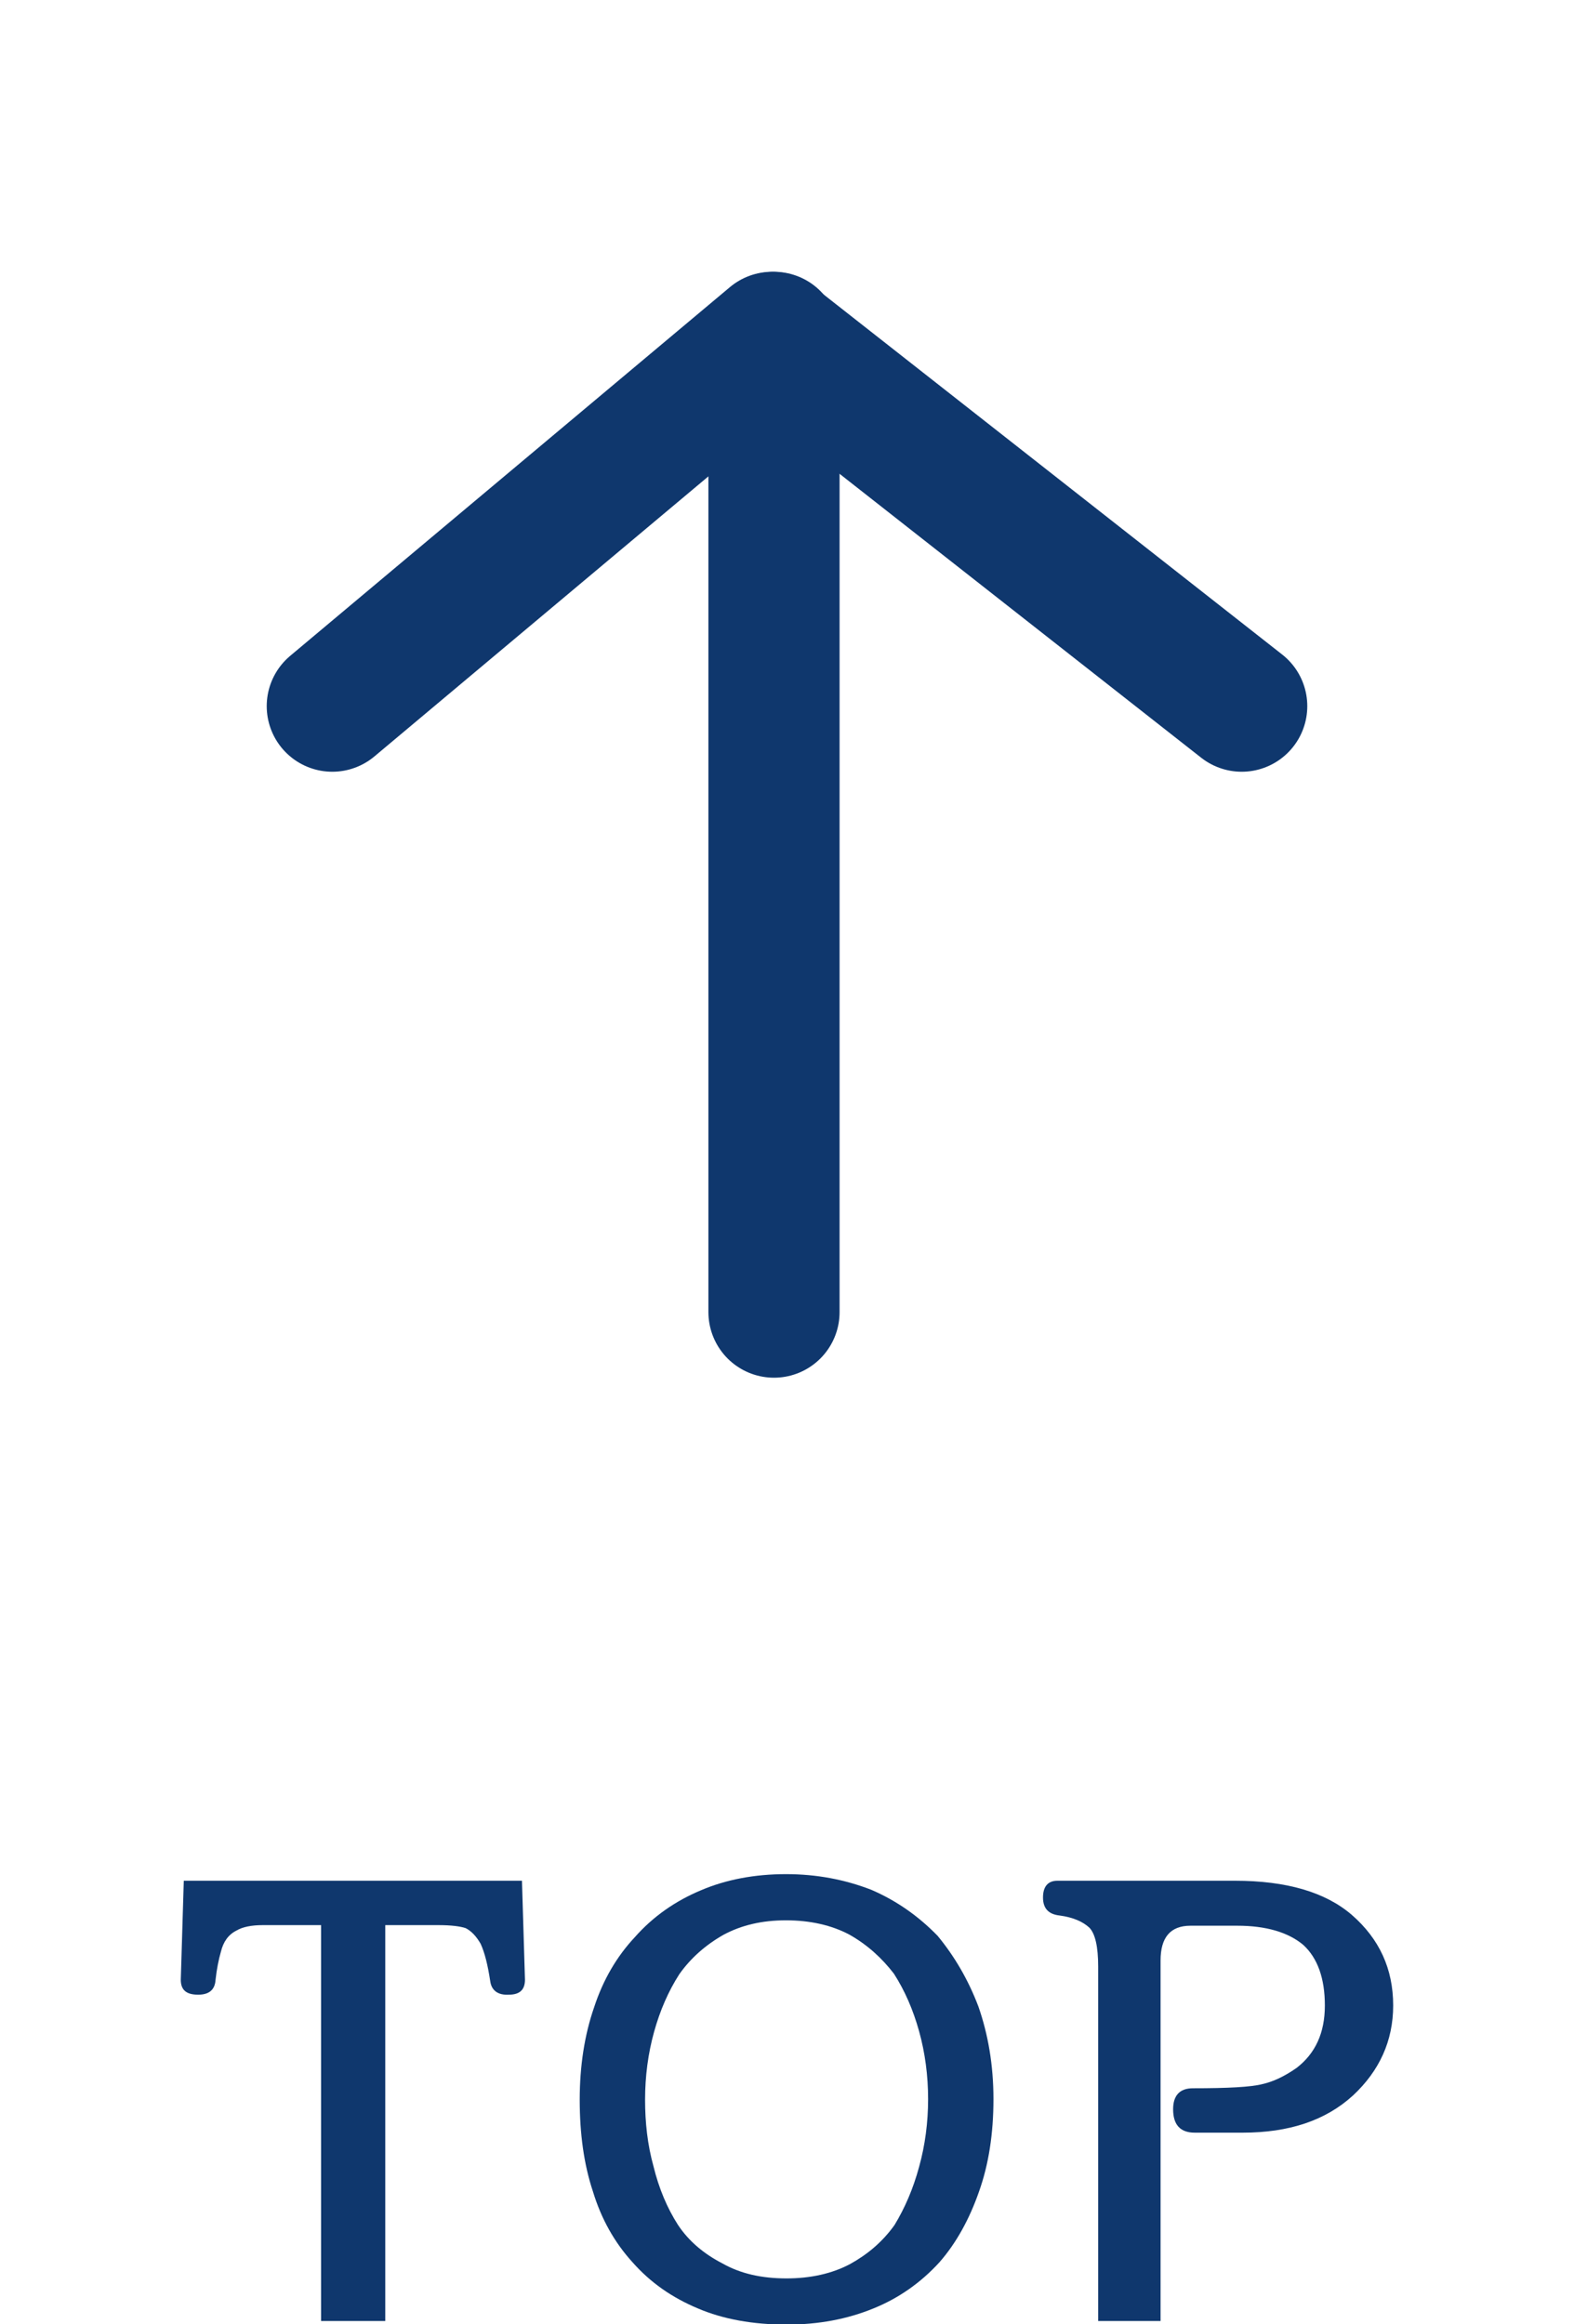 <svg width="42" height="62" viewBox="0 0 42 62" fill="none" xmlns="http://www.w3.org/2000/svg">
<path d="M8.867 18.836L20.601 9L33.133 18.836" stroke="#0F376D" stroke-width="3.5" stroke-linecap="round" stroke-linejoin="round"/>
<path d="M20.653 9L20.653 35" stroke="#0F376D" stroke-width="3.5" stroke-linecap="round"/>
<path d="M30.968 61.912H29.303V52.456C29.303 51.928 29.224 51.576 29.064 51.416C28.887 51.256 28.631 51.144 28.279 51.096C27.976 51.064 27.831 50.904 27.831 50.616C27.831 50.328 27.959 50.168 28.215 50.168H32.952C34.328 50.168 35.367 50.472 36.072 51.08C36.807 51.72 37.175 52.52 37.175 53.496C37.175 54.44 36.807 55.24 36.103 55.896C35.367 56.568 34.392 56.888 33.16 56.888H31.88C31.495 56.888 31.303 56.68 31.303 56.264C31.303 55.896 31.48 55.704 31.831 55.704C32.76 55.704 33.383 55.672 33.688 55.592C33.975 55.528 34.279 55.384 34.599 55.16C35.096 54.776 35.352 54.232 35.352 53.496C35.352 52.776 35.16 52.232 34.776 51.88C34.376 51.544 33.783 51.368 33.016 51.368H31.767C31.224 51.368 30.968 51.688 30.968 52.296V61.912Z" fill="#0F376D"/>
<path d="M20.989 62.008C20.093 62.008 19.293 61.864 18.621 61.576C17.933 61.288 17.357 60.888 16.877 60.344C16.397 59.816 16.045 59.192 15.821 58.456C15.581 57.736 15.469 56.92 15.469 56.008C15.469 55.112 15.597 54.28 15.853 53.544C16.093 52.808 16.461 52.184 16.941 51.672C17.421 51.128 18.013 50.712 18.701 50.424C19.373 50.136 20.141 49.992 20.973 49.992C21.789 49.992 22.541 50.136 23.245 50.408C23.917 50.696 24.509 51.112 25.021 51.64C25.469 52.184 25.837 52.808 26.109 53.528C26.365 54.264 26.509 55.08 26.509 55.992C26.509 56.92 26.381 57.736 26.125 58.456C25.869 59.192 25.517 59.832 25.069 60.344C24.573 60.888 23.981 61.304 23.309 61.576C22.605 61.864 21.837 62.008 20.989 62.008ZM20.989 60.776C21.629 60.776 22.205 60.648 22.685 60.392C23.149 60.136 23.549 59.8 23.869 59.352C24.141 58.904 24.365 58.392 24.525 57.8C24.685 57.224 24.765 56.616 24.765 55.992C24.765 55.368 24.685 54.76 24.525 54.184C24.365 53.608 24.141 53.096 23.853 52.648C23.533 52.232 23.149 51.88 22.669 51.608C22.189 51.352 21.613 51.224 20.973 51.224C20.333 51.224 19.789 51.352 19.309 51.608C18.829 51.88 18.429 52.232 18.125 52.664C17.837 53.112 17.613 53.624 17.453 54.2C17.293 54.776 17.213 55.384 17.213 56.008C17.213 56.616 17.277 57.208 17.437 57.784C17.581 58.376 17.805 58.904 18.093 59.352C18.381 59.784 18.781 60.12 19.277 60.376C19.757 60.648 20.317 60.776 20.989 60.776Z" fill="#0F376D"/>
<path d="M8.568 51.352H7.016C6.712 51.352 6.472 51.4 6.312 51.496C6.088 51.608 5.96 51.8 5.896 52.056C5.832 52.28 5.784 52.52 5.752 52.808C5.736 53.08 5.576 53.208 5.288 53.208C4.968 53.208 4.824 53.08 4.824 52.808L4.904 50.168H13.928L14.008 52.808C14.008 53.08 13.864 53.208 13.576 53.208C13.288 53.224 13.112 53.096 13.08 52.84C13.016 52.424 12.936 52.088 12.824 51.848C12.712 51.656 12.584 51.512 12.424 51.432C12.28 51.384 12.04 51.352 11.688 51.352H10.28V61.912H8.568V51.352Z" fill="#0F376D"/>
</svg>

